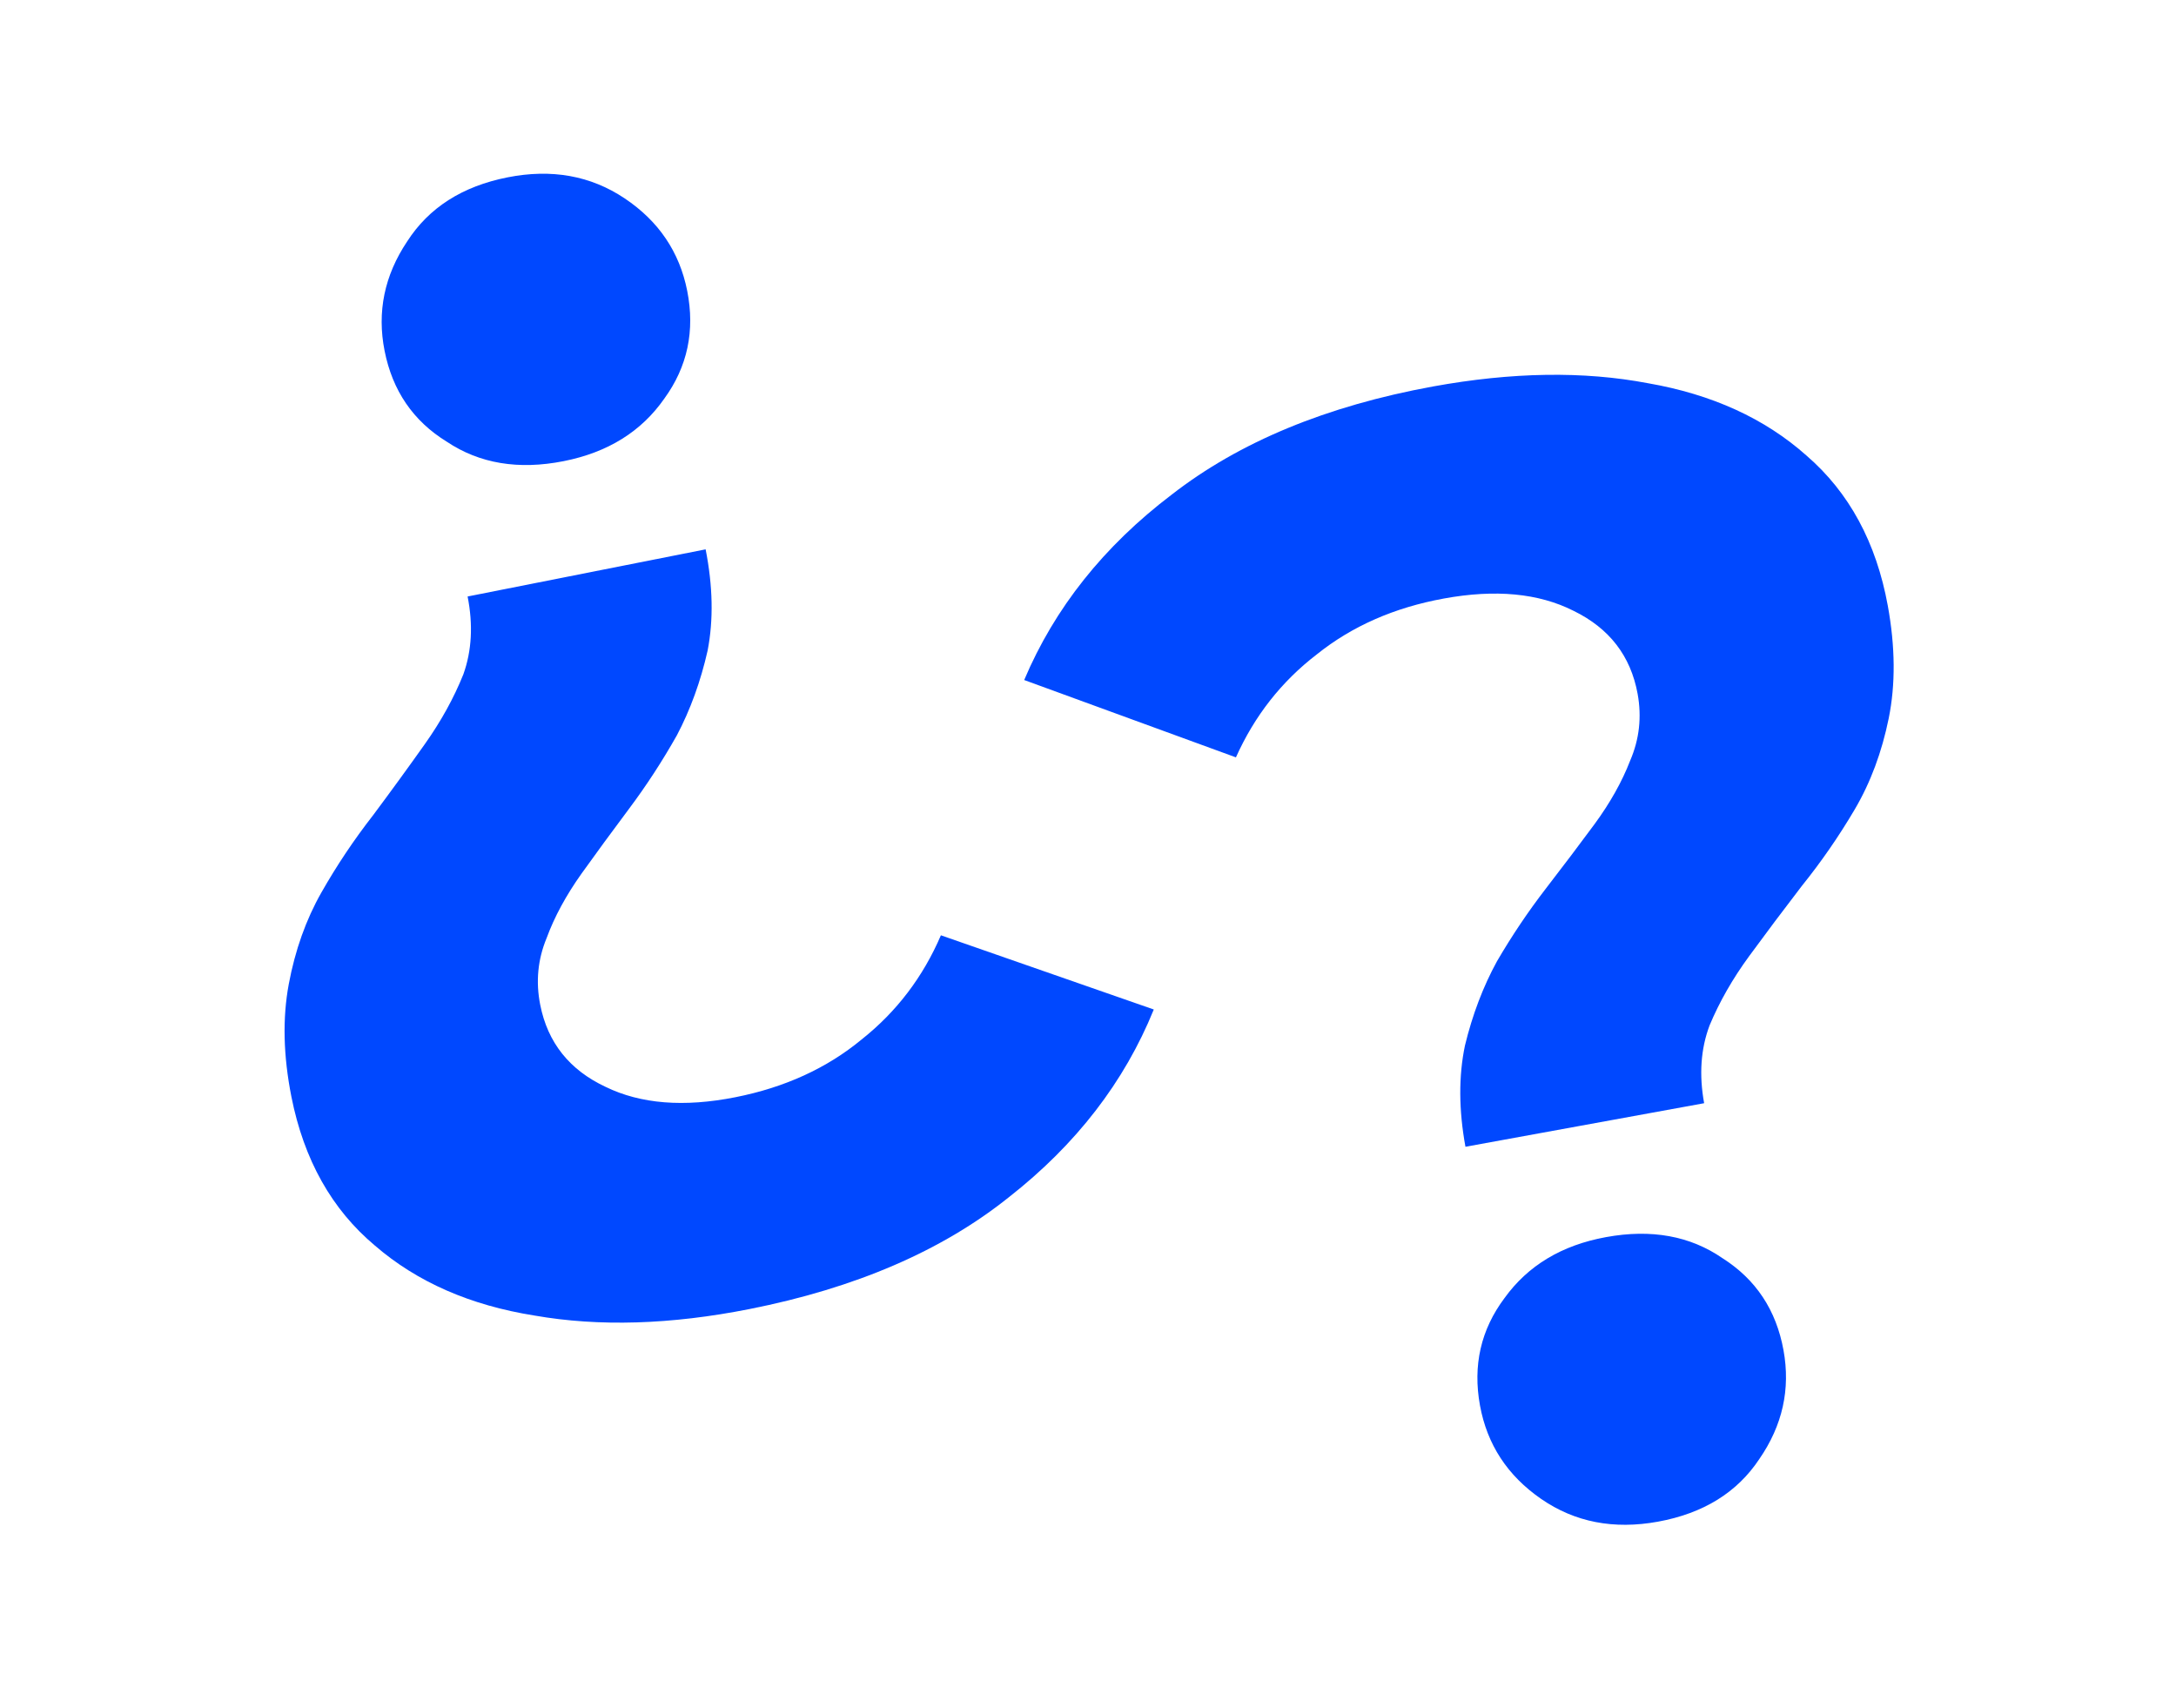 <svg width="65" height="51" viewBox="0 0 65 51" fill="none" xmlns="http://www.w3.org/2000/svg">
<path d="M43.775 34.25C43.574 33.148 43.569 32.141 43.76 31.227C43.983 30.308 44.301 29.47 44.716 28.711C45.162 27.947 45.648 27.224 46.174 26.542C46.7 25.86 47.185 25.219 47.628 24.618C48.097 23.979 48.453 23.345 48.696 22.715C48.97 22.079 49.044 21.415 48.918 20.723C48.711 19.59 48.072 18.763 47.002 18.242C45.962 17.717 44.671 17.594 43.129 17.876C41.649 18.146 40.385 18.702 39.335 19.544C38.279 20.355 37.474 21.38 36.919 22.62L30.594 20.31C31.503 18.16 32.971 16.314 35 14.773C37.022 13.2 39.623 12.124 42.803 11.543C45.164 11.113 47.305 11.08 49.225 11.445C51.14 11.778 52.719 12.499 53.962 13.606C55.237 14.707 56.046 16.202 56.391 18.09C56.615 19.318 56.624 20.439 56.419 21.452C56.213 22.465 55.875 23.373 55.403 24.175C54.931 24.976 54.404 25.739 53.82 26.464C53.268 27.183 52.745 27.88 52.25 28.556C51.755 29.232 51.361 29.922 51.067 30.626C50.804 31.325 50.75 32.099 50.905 32.949L43.775 34.25ZM49.526 45.447C48.204 45.688 47.041 45.462 46.035 44.767C45.03 44.072 44.422 43.142 44.209 41.977C43.991 40.781 44.235 39.712 44.941 38.77C45.642 37.796 46.653 37.189 47.975 36.948C49.329 36.701 50.49 36.912 51.458 37.581C52.451 38.213 53.057 39.127 53.275 40.323C53.488 41.488 53.247 42.573 52.552 43.578C51.889 44.577 50.88 45.2 49.526 45.447Z" fill="#0048FF"/>
<path d="M21.078 16.407C21.295 17.506 21.315 18.514 21.138 19.429C20.929 20.352 20.623 21.195 20.22 21.96C19.785 22.731 19.31 23.461 18.794 24.15C18.278 24.84 17.803 25.488 17.368 26.096C16.909 26.742 16.562 27.381 16.329 28.015C16.064 28.654 16 29.319 16.137 30.01C16.36 31.14 17.012 31.957 18.09 32.461C19.137 32.972 20.43 33.075 21.968 32.77C23.443 32.478 24.7 31.903 25.737 31.046C26.78 30.219 27.57 29.182 28.106 27.934L34.465 30.15C33.588 32.313 32.147 34.18 30.142 35.752C28.143 37.354 25.559 38.469 22.388 39.097C20.034 39.563 17.894 39.628 15.968 39.291C14.048 38.986 12.459 38.29 11.199 37.201C9.909 36.119 9.077 34.637 8.704 32.753C8.462 31.529 8.436 30.409 8.626 29.392C8.816 28.376 9.141 27.464 9.601 26.655C10.061 25.846 10.577 25.076 11.149 24.342C11.691 23.615 12.204 22.91 12.688 22.227C13.173 21.544 13.557 20.848 13.841 20.14C14.093 19.437 14.135 18.662 13.968 17.815L21.078 16.407ZM15.16 5.297C16.478 5.036 17.645 5.246 18.66 5.925C19.676 6.605 20.298 7.526 20.528 8.687C20.764 9.88 20.536 10.953 19.844 11.905C19.158 12.889 18.156 13.512 16.837 13.773C15.488 14.04 14.324 13.846 13.346 13.192C12.343 12.575 11.724 11.67 11.488 10.477C11.258 9.315 11.483 8.227 12.162 7.212C12.811 6.202 13.81 5.564 15.16 5.297Z" fill="#0048FF"/>
</svg>
